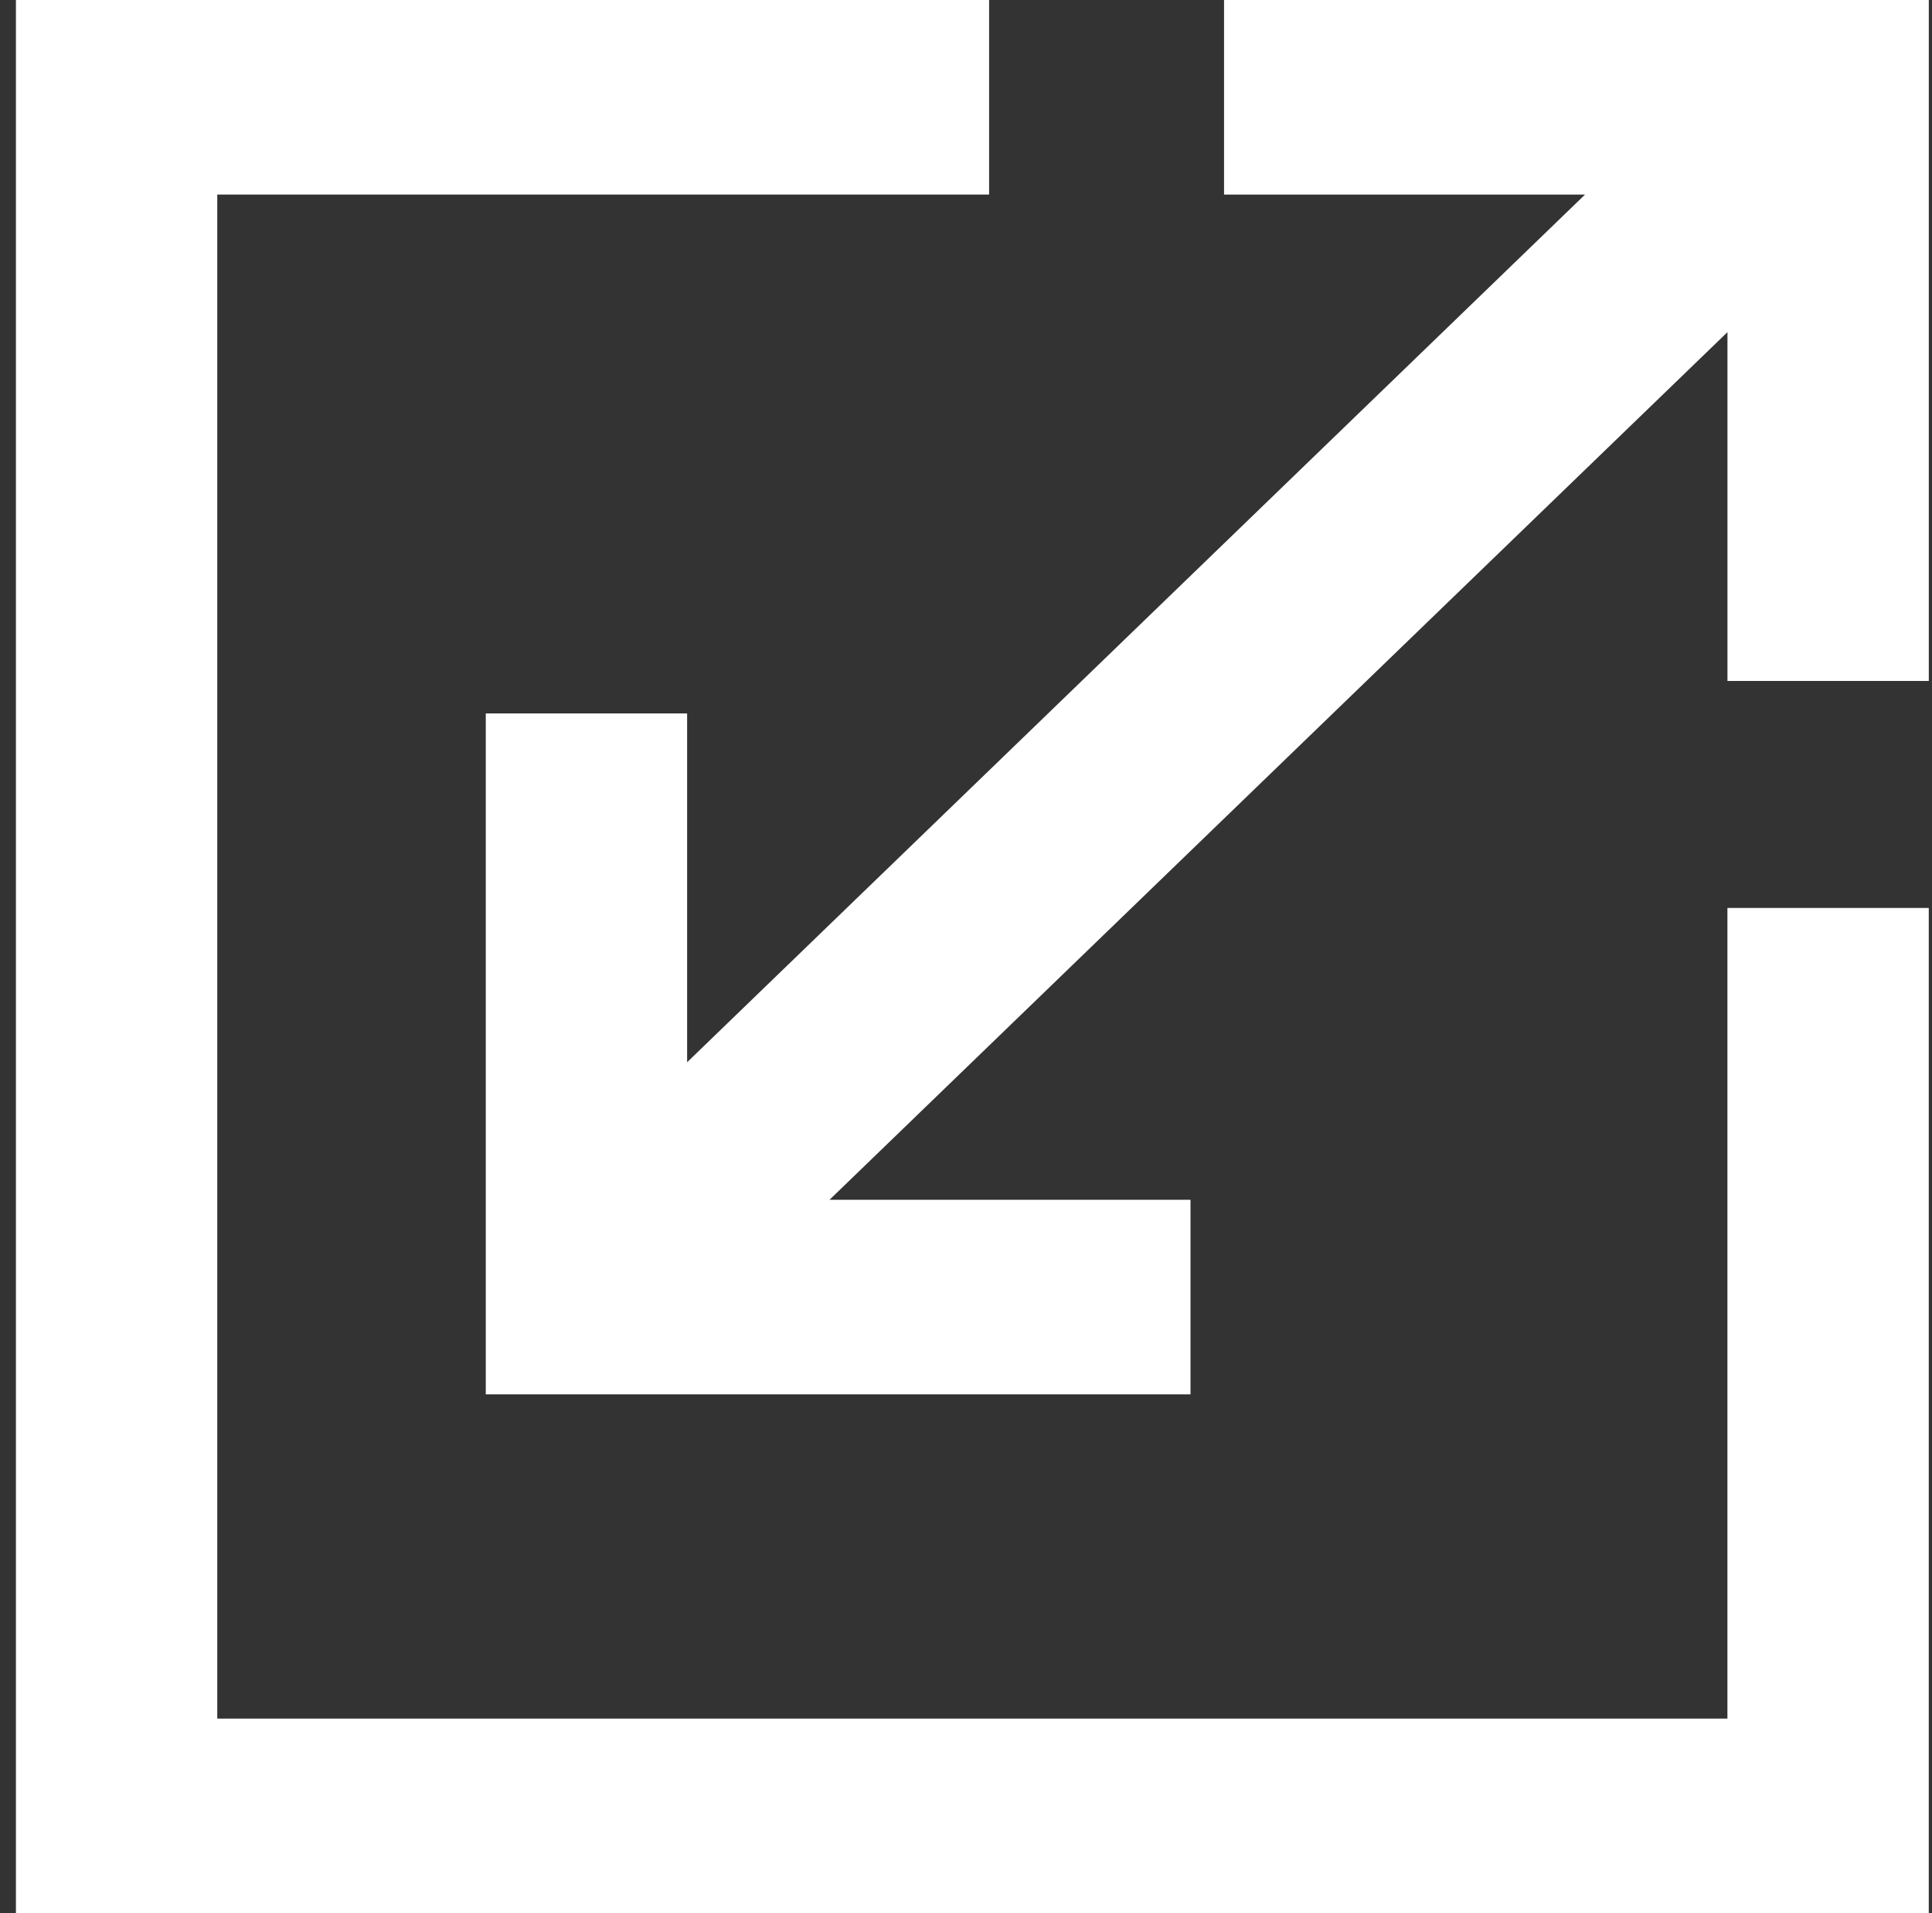 <svg width="101" height="100" viewBox="0 0 101 100" fill="none" xmlns="http://www.w3.org/2000/svg">
<rect x="0" y="0" width="101" height="100" fill="#333333" stroke="none"/>
<g clip-path="url(#clip0_1_62)">
<path d="M51.708 0H0.832V100H100.831V47.458H90.305V89.831H11.358V10.169H51.708V0Z" fill="white"/>
<path d="M63.99 10.169H82.863L35.921 55.522V37.288H25.395V72.881H62.236V62.712H43.365L90.307 17.361V35.593H100.833V0H63.99V10.169Z" fill="white"/>
</g>
<defs>
<clipPath id="clip0_1_62">
<rect width="101" height="100" fill="white"/>
</clipPath>
</defs>
</svg>
